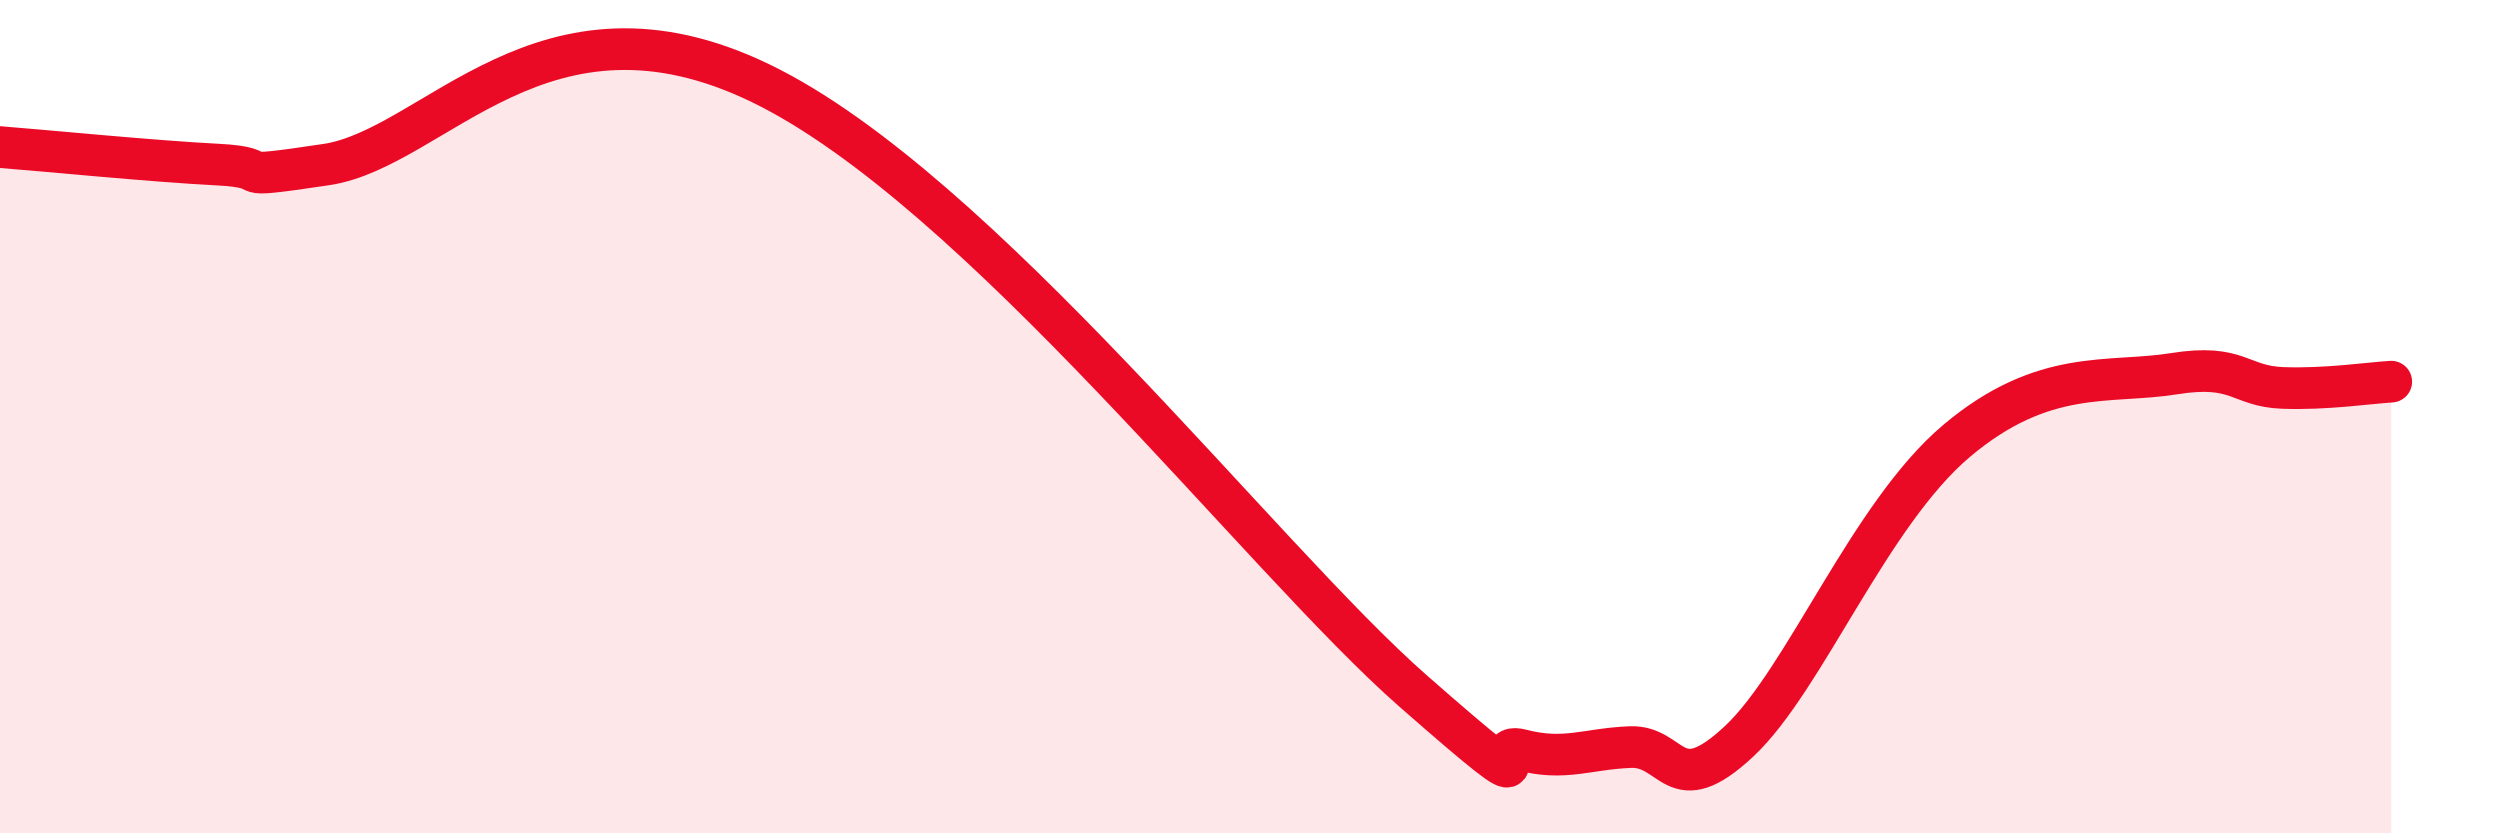 
    <svg width="60" height="20" viewBox="0 0 60 20" xmlns="http://www.w3.org/2000/svg">
      <path
        d="M 0,3.53 C 1.04,3.61 3.65,3.87 5.22,3.95 C 6.79,4.03 5.22,4.34 7.83,3.95 C 10.44,3.56 13.04,-0.53 18.26,2 C 23.48,4.53 30.26,13.38 33.91,16.58 C 37.56,19.78 35.48,17.73 36.52,18 C 37.56,18.27 38.09,17.97 39.13,17.93 C 40.17,17.89 40.17,19.26 41.74,17.79 C 43.31,16.32 44.87,12.34 46.96,10.58 C 49.05,8.82 50.61,9.22 52.17,8.97 C 53.73,8.72 53.74,9.27 54.78,9.31 C 55.82,9.35 56.87,9.19 57.39,9.16L57.39 20L0 20Z"
        fill="#EB0A25"
        opacity="0.1"
        stroke-linecap="round"
        stroke-linejoin="round"
      />
      <path
        d="M 0,3.53 C 1.04,3.61 3.65,3.87 5.22,3.95 C 6.79,4.03 5.22,4.34 7.83,3.95 C 10.44,3.56 13.04,-0.53 18.26,2 C 23.48,4.53 30.26,13.38 33.91,16.58 C 37.56,19.78 35.48,17.73 36.52,18 C 37.56,18.27 38.09,17.97 39.13,17.93 C 40.17,17.89 40.17,19.26 41.74,17.79 C 43.31,16.32 44.87,12.34 46.96,10.58 C 49.05,8.82 50.61,9.22 52.17,8.97 C 53.73,8.72 53.74,9.27 54.78,9.31 C 55.82,9.35 56.87,9.19 57.39,9.16"
        stroke="#EB0A25"
        stroke-width="1"
        fill="none"
        stroke-linecap="round"
        stroke-linejoin="round"
      />
    </svg>
  